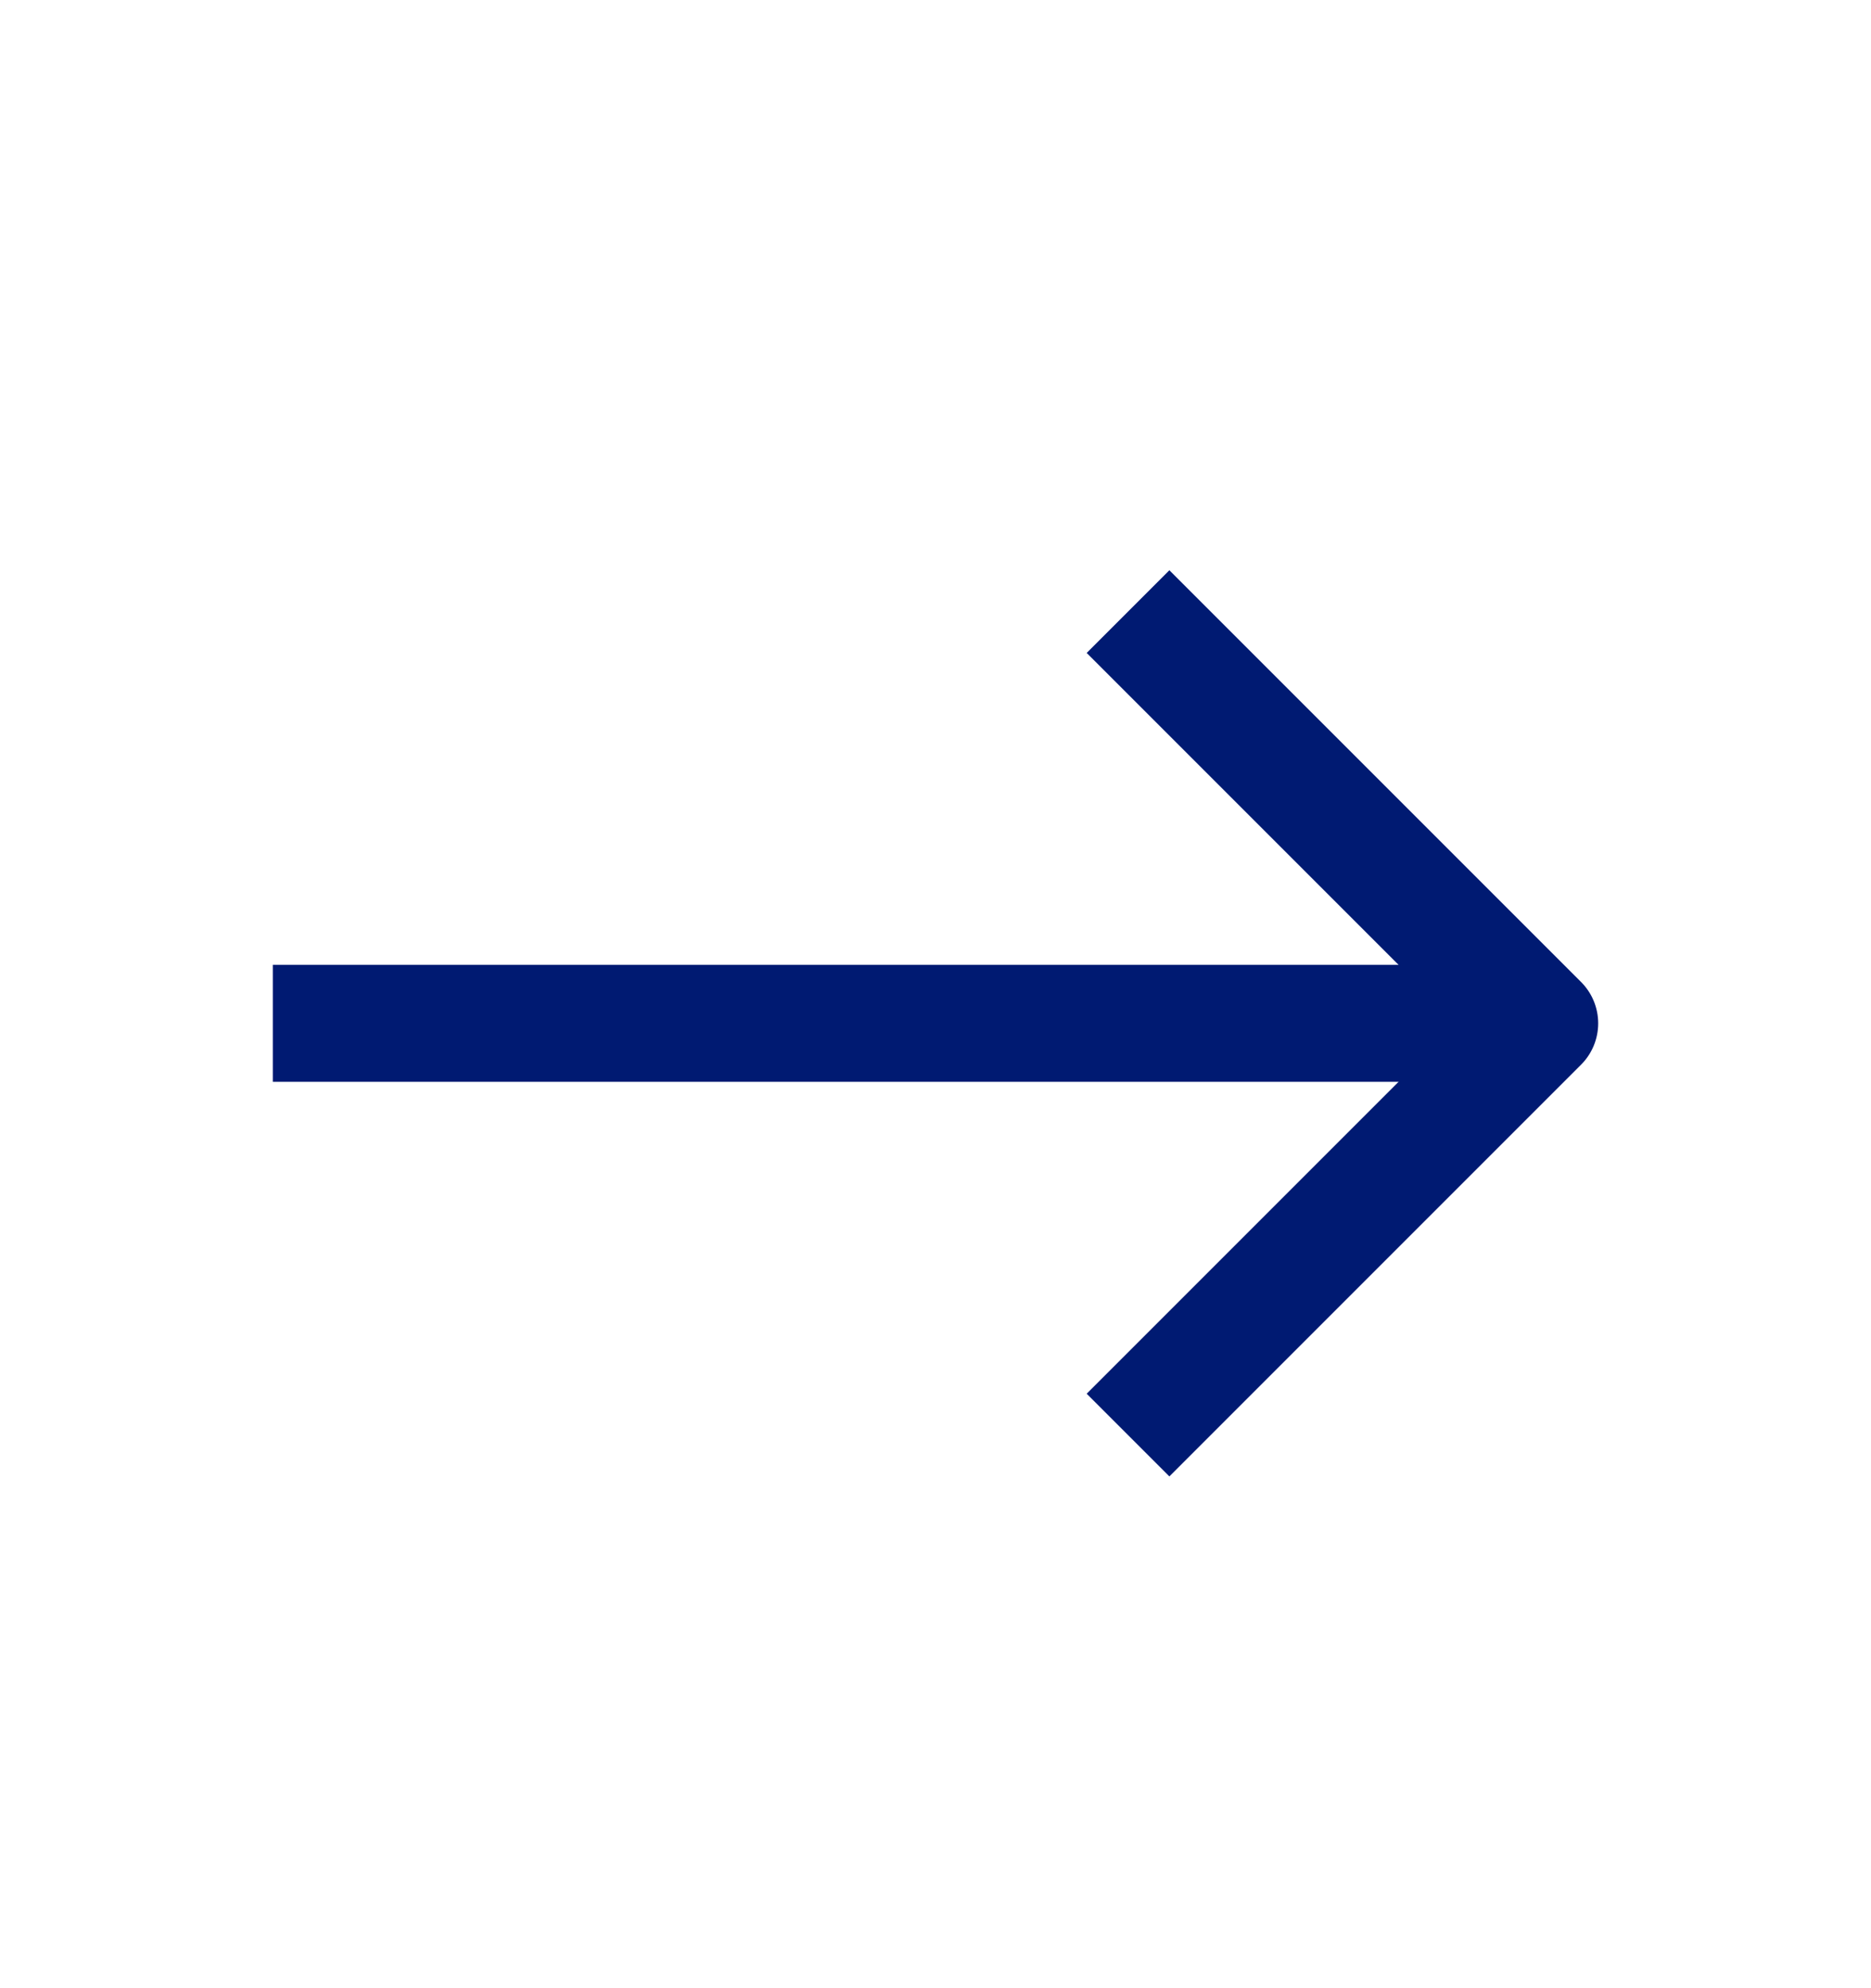 <svg width="16" height="17" viewBox="0 0 16 17" fill="none" xmlns="http://www.w3.org/2000/svg">
<path d="M2.833 8.75H12.667" stroke="#001A72" stroke-linecap="square" stroke-linejoin="round"/>
<path d="M10 5.583L13.167 8.75L10 11.917" stroke="#001A72" stroke-linecap="square" stroke-linejoin="round"/>
</svg>
